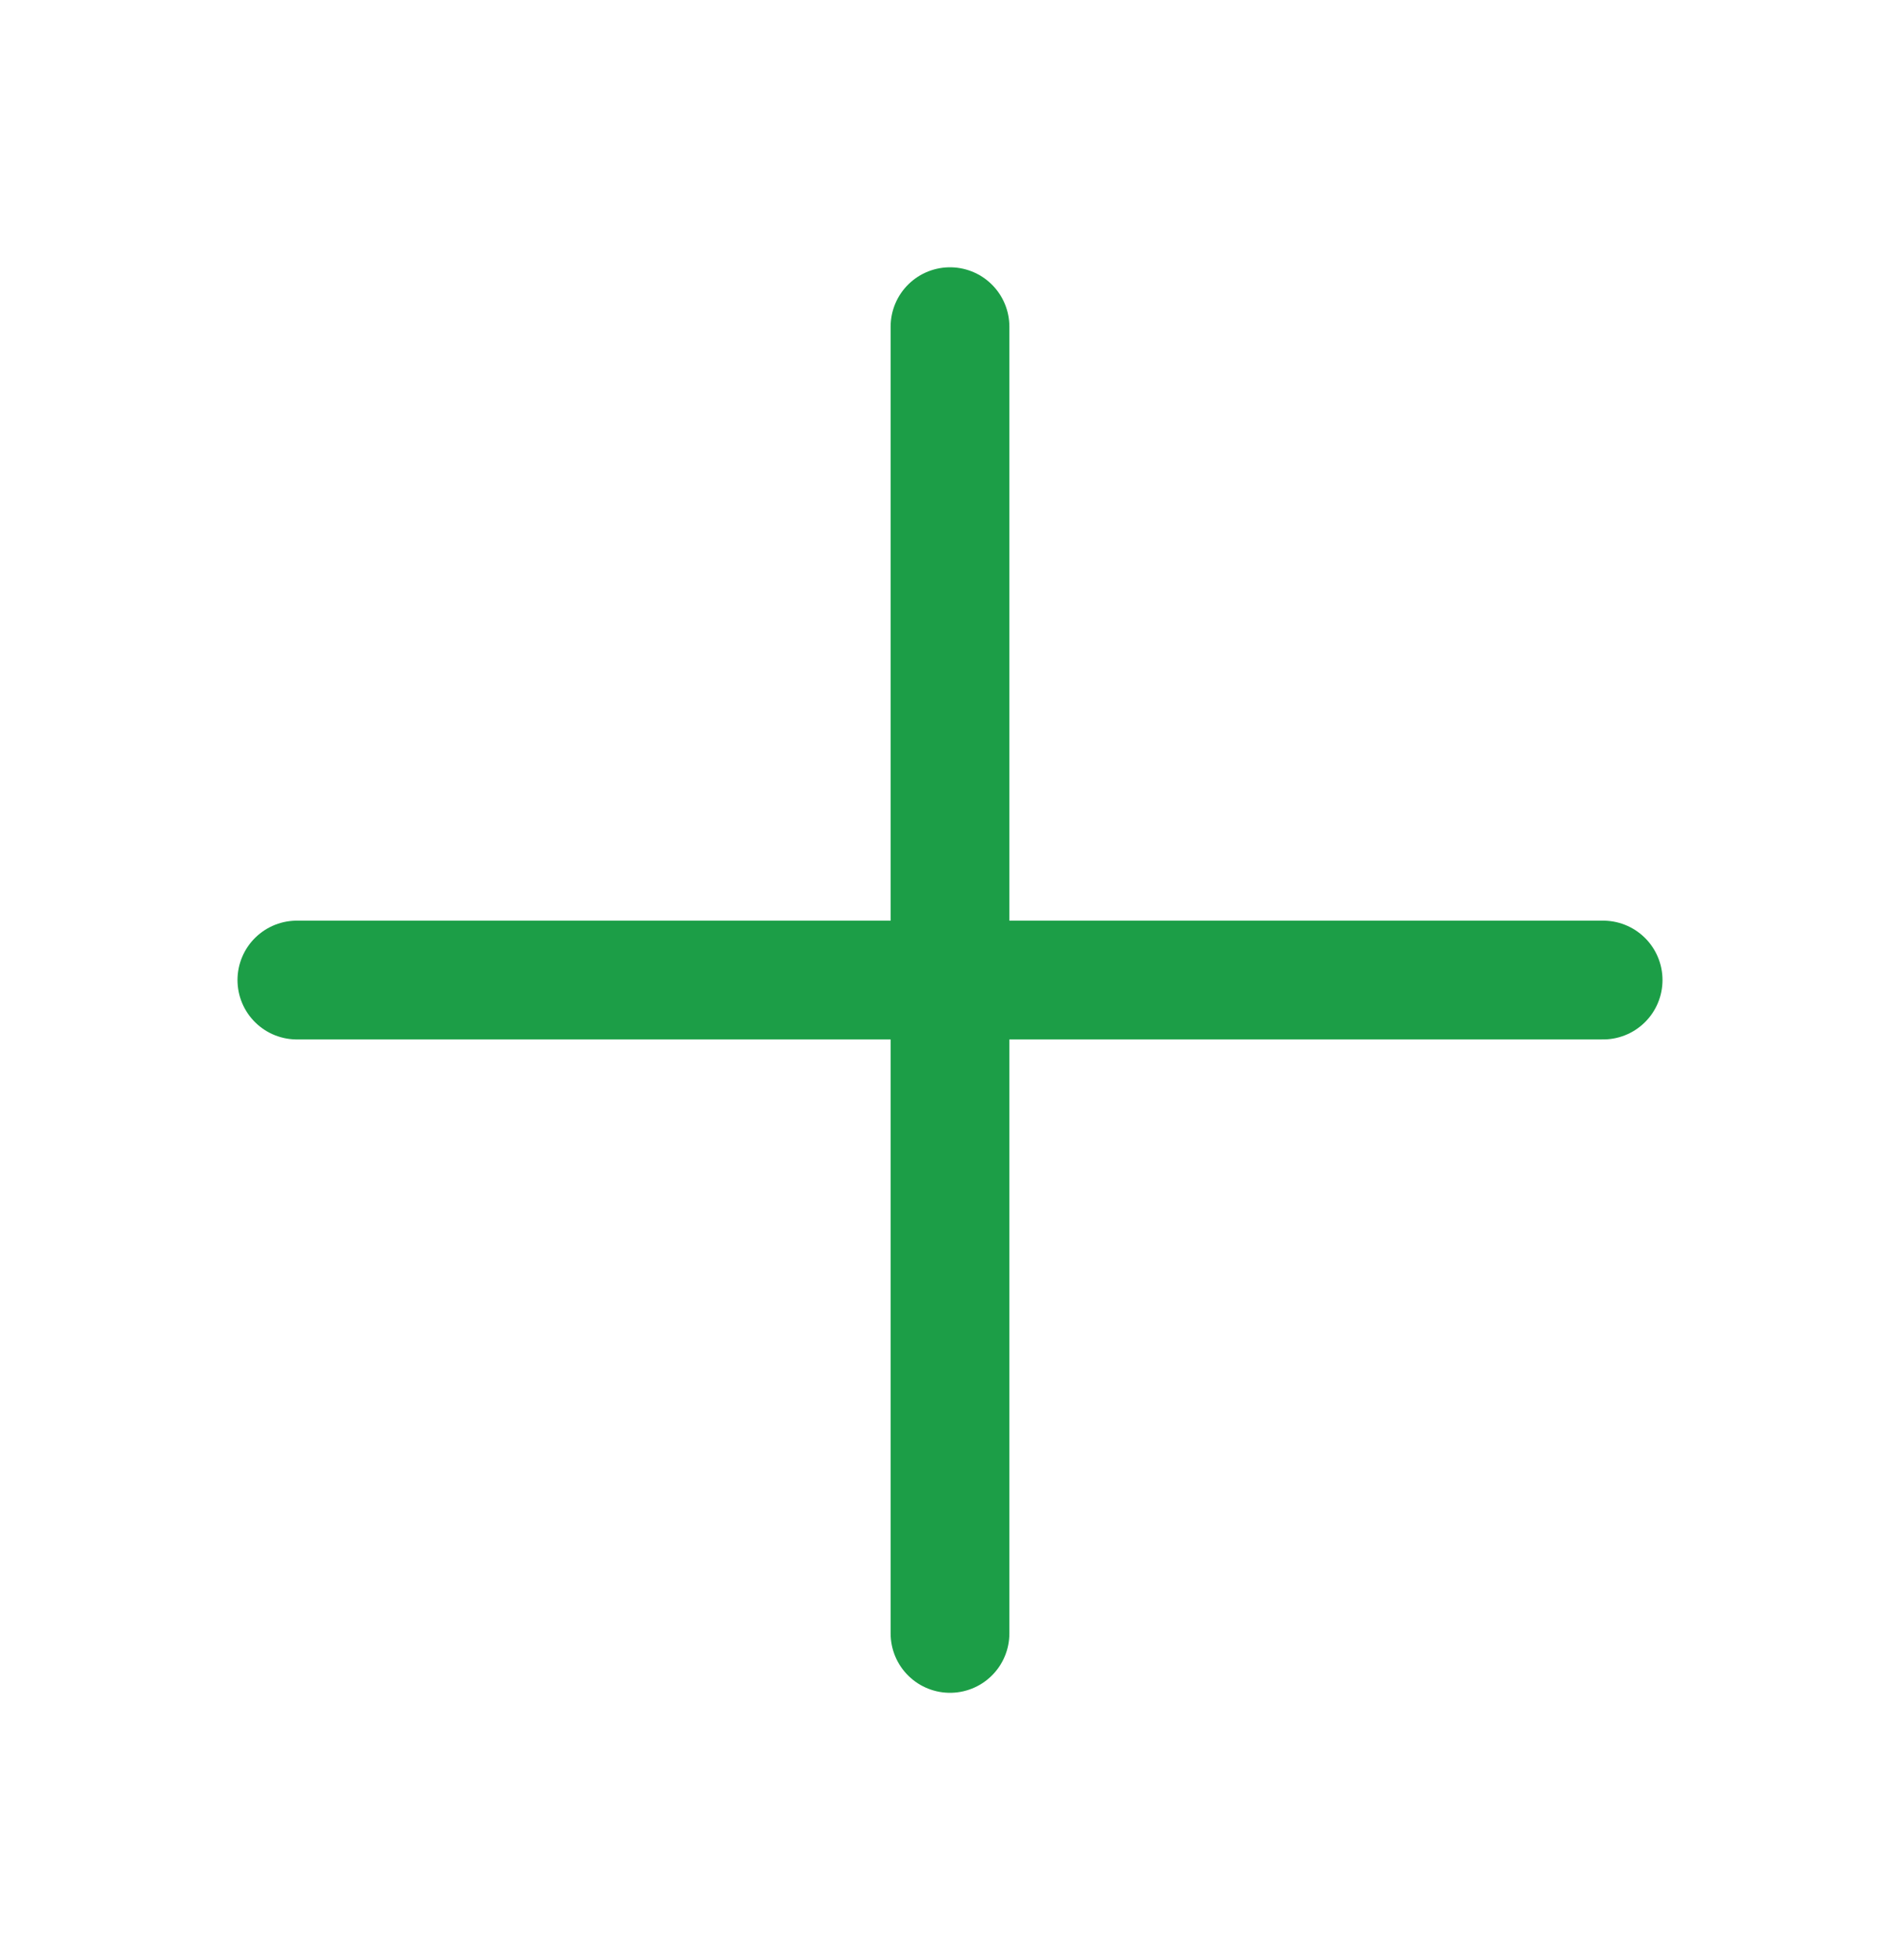 <svg class="p-partner__support__free-icon-plus" xmlns="http://www.w3.org/2000/svg" width="32" height="33" viewBox="0 0 32 33" fill="none">
  <g clip-path="url(#clip0_21452_44326)">
    <path d="M16 5.5V27.5" stroke="#1C9E47" stroke-width="2" stroke-linecap="round" stroke-linejoin="round" />
    <path d="M5 16.5H27" stroke="#1C9E47" stroke-width="2" stroke-linecap="round" stroke-linejoin="round" />
  </g>
  <defs>
    <clipPath id="clip0_21452_44326">
      <rect width="32" height="32" fill="white" transform="translate(0 0.5)" />
    </clipPath>
  </defs>
</svg>